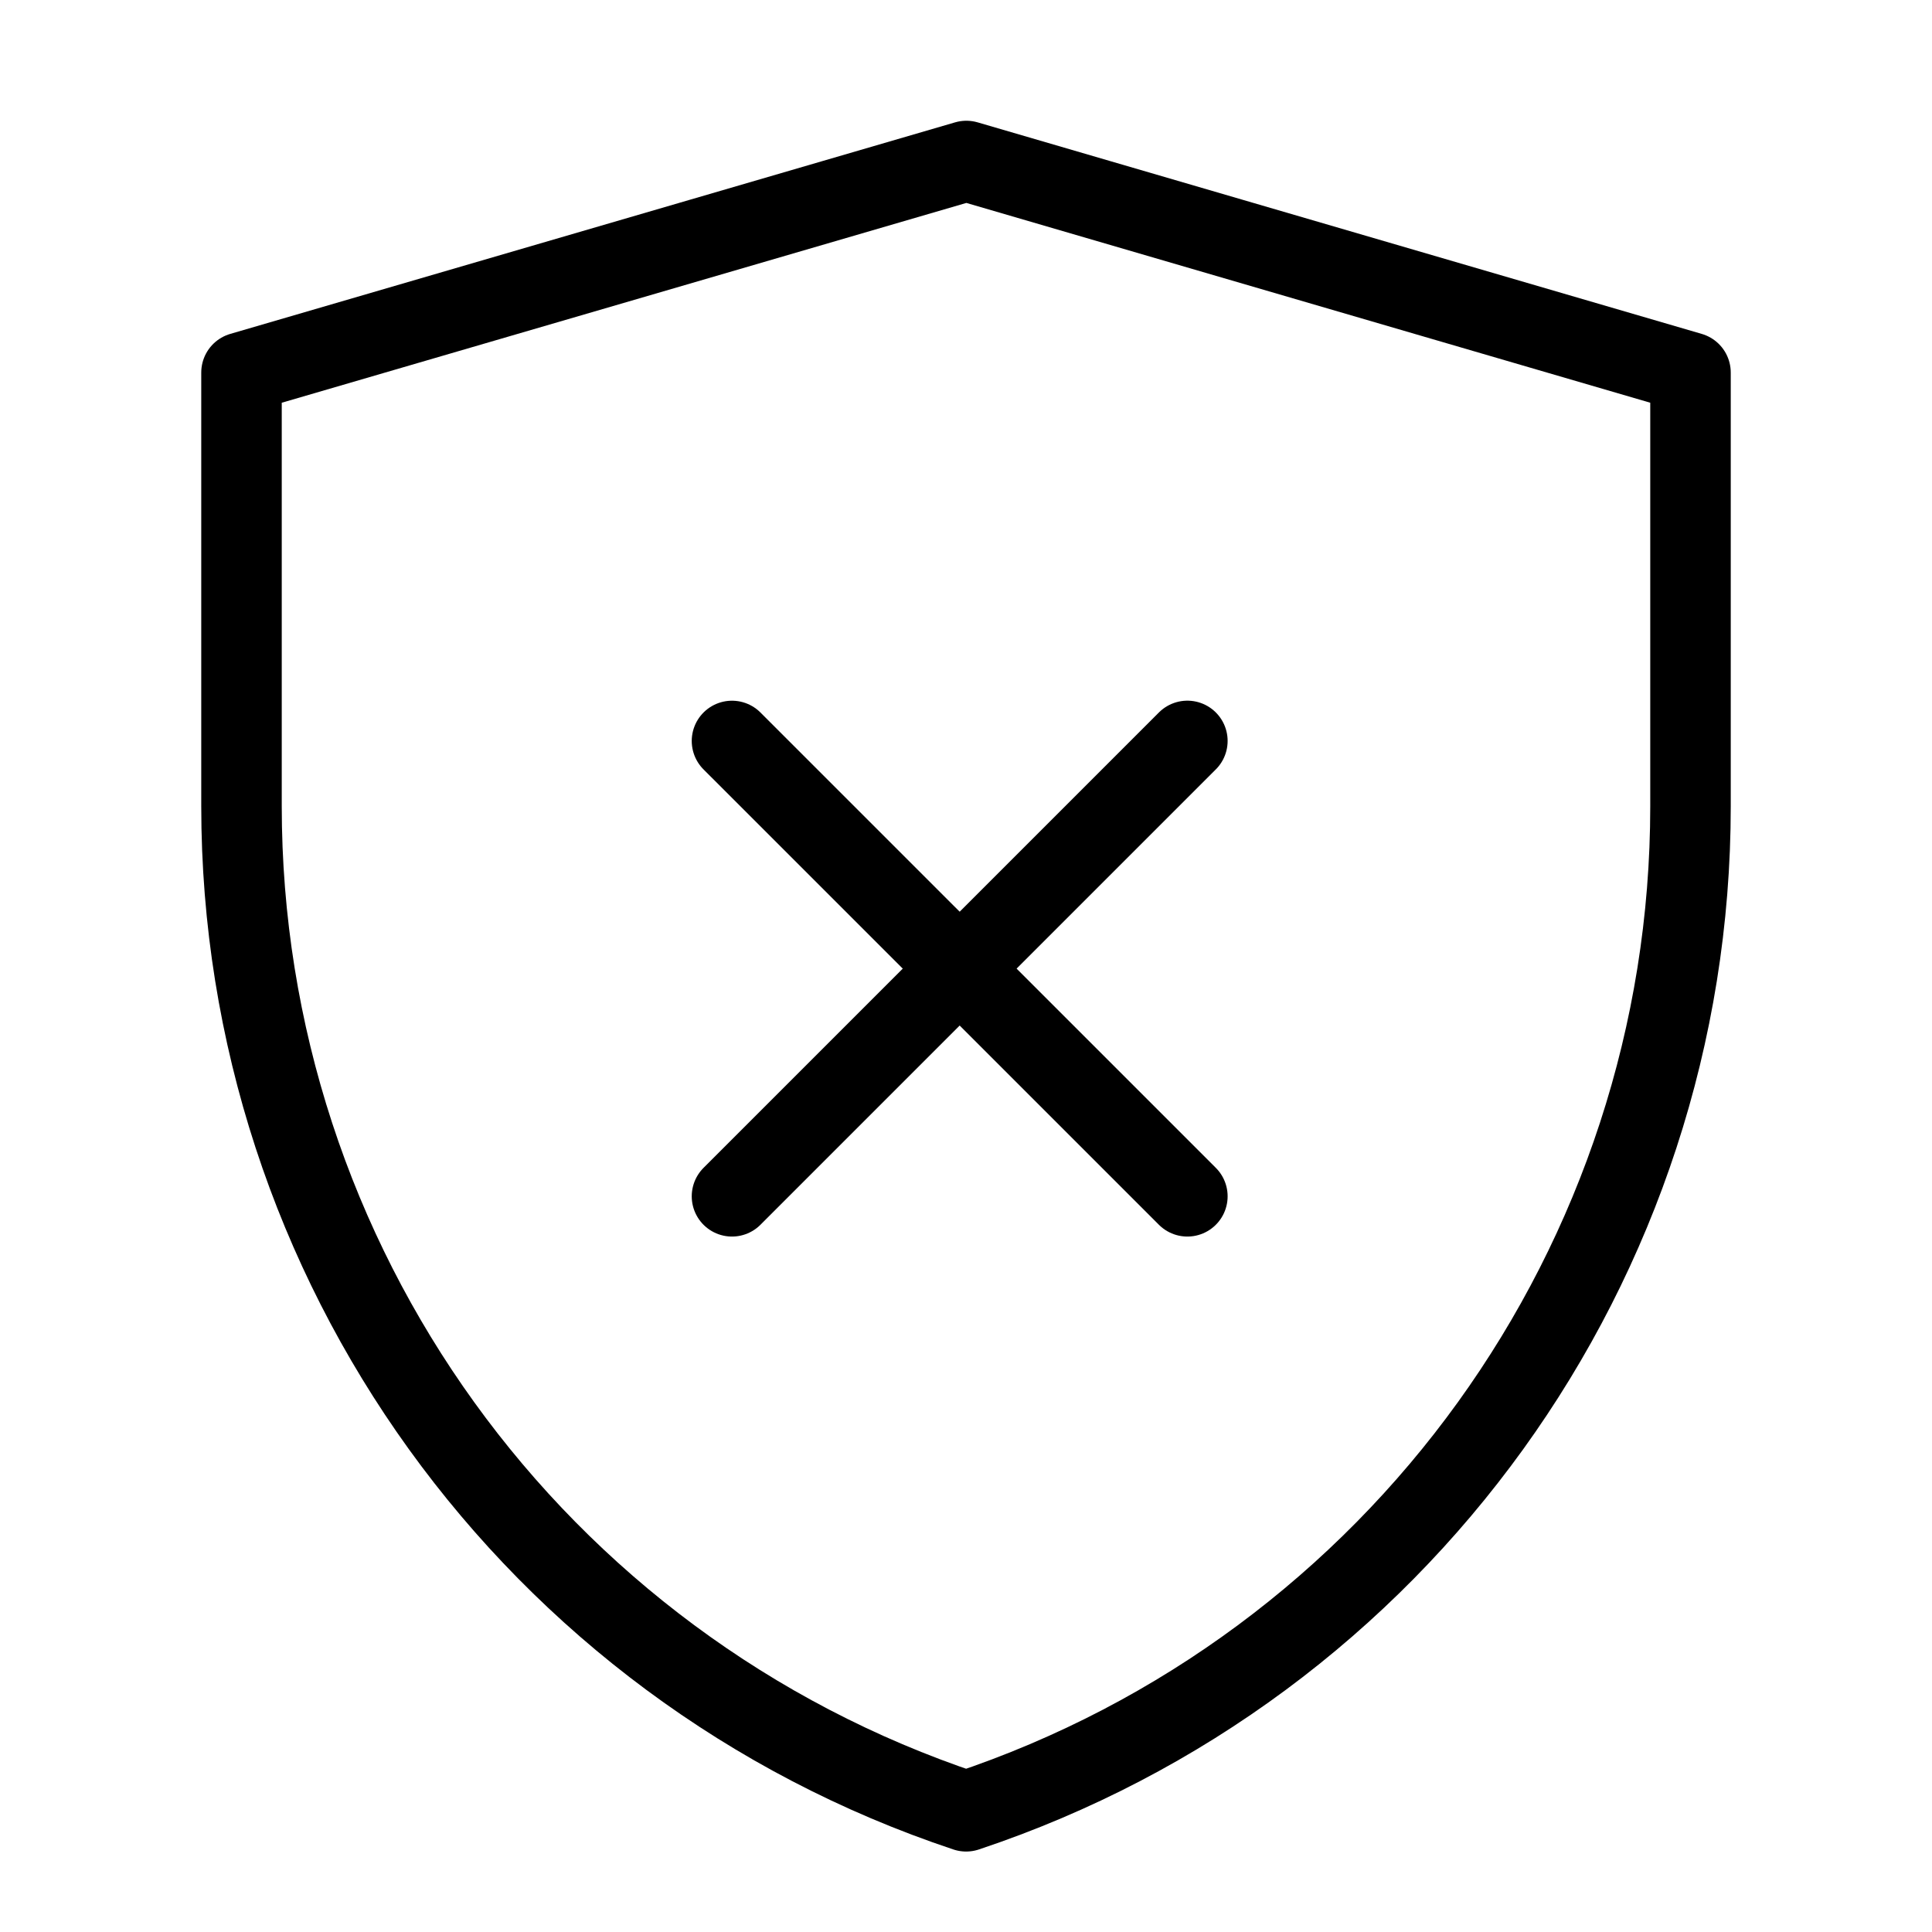 <?xml version="1.0" encoding="UTF-8"?><svg width="20" height="20" viewBox="0 0 48 48" fill="none" xmlns="http://www.w3.org/2000/svg"><path d="M6 9.256L24.009 4L42 9.256V20.034C42 31.362 34.75 41.419 24.003 45.001C13.252 41.419 6 31.36 6 20.029V9.256Z" fill="none" stroke="#000000" stroke-width="2" stroke-linejoin="round"/><path d="M29.5 18.408L18.186 29.722" stroke="#000000" stroke-width="2" stroke-linecap="round" stroke-linejoin="round"/><path d="M18.186 18.409L29.5 29.722" stroke="#000000" stroke-width="2" stroke-linecap="round" stroke-linejoin="round"/></svg>